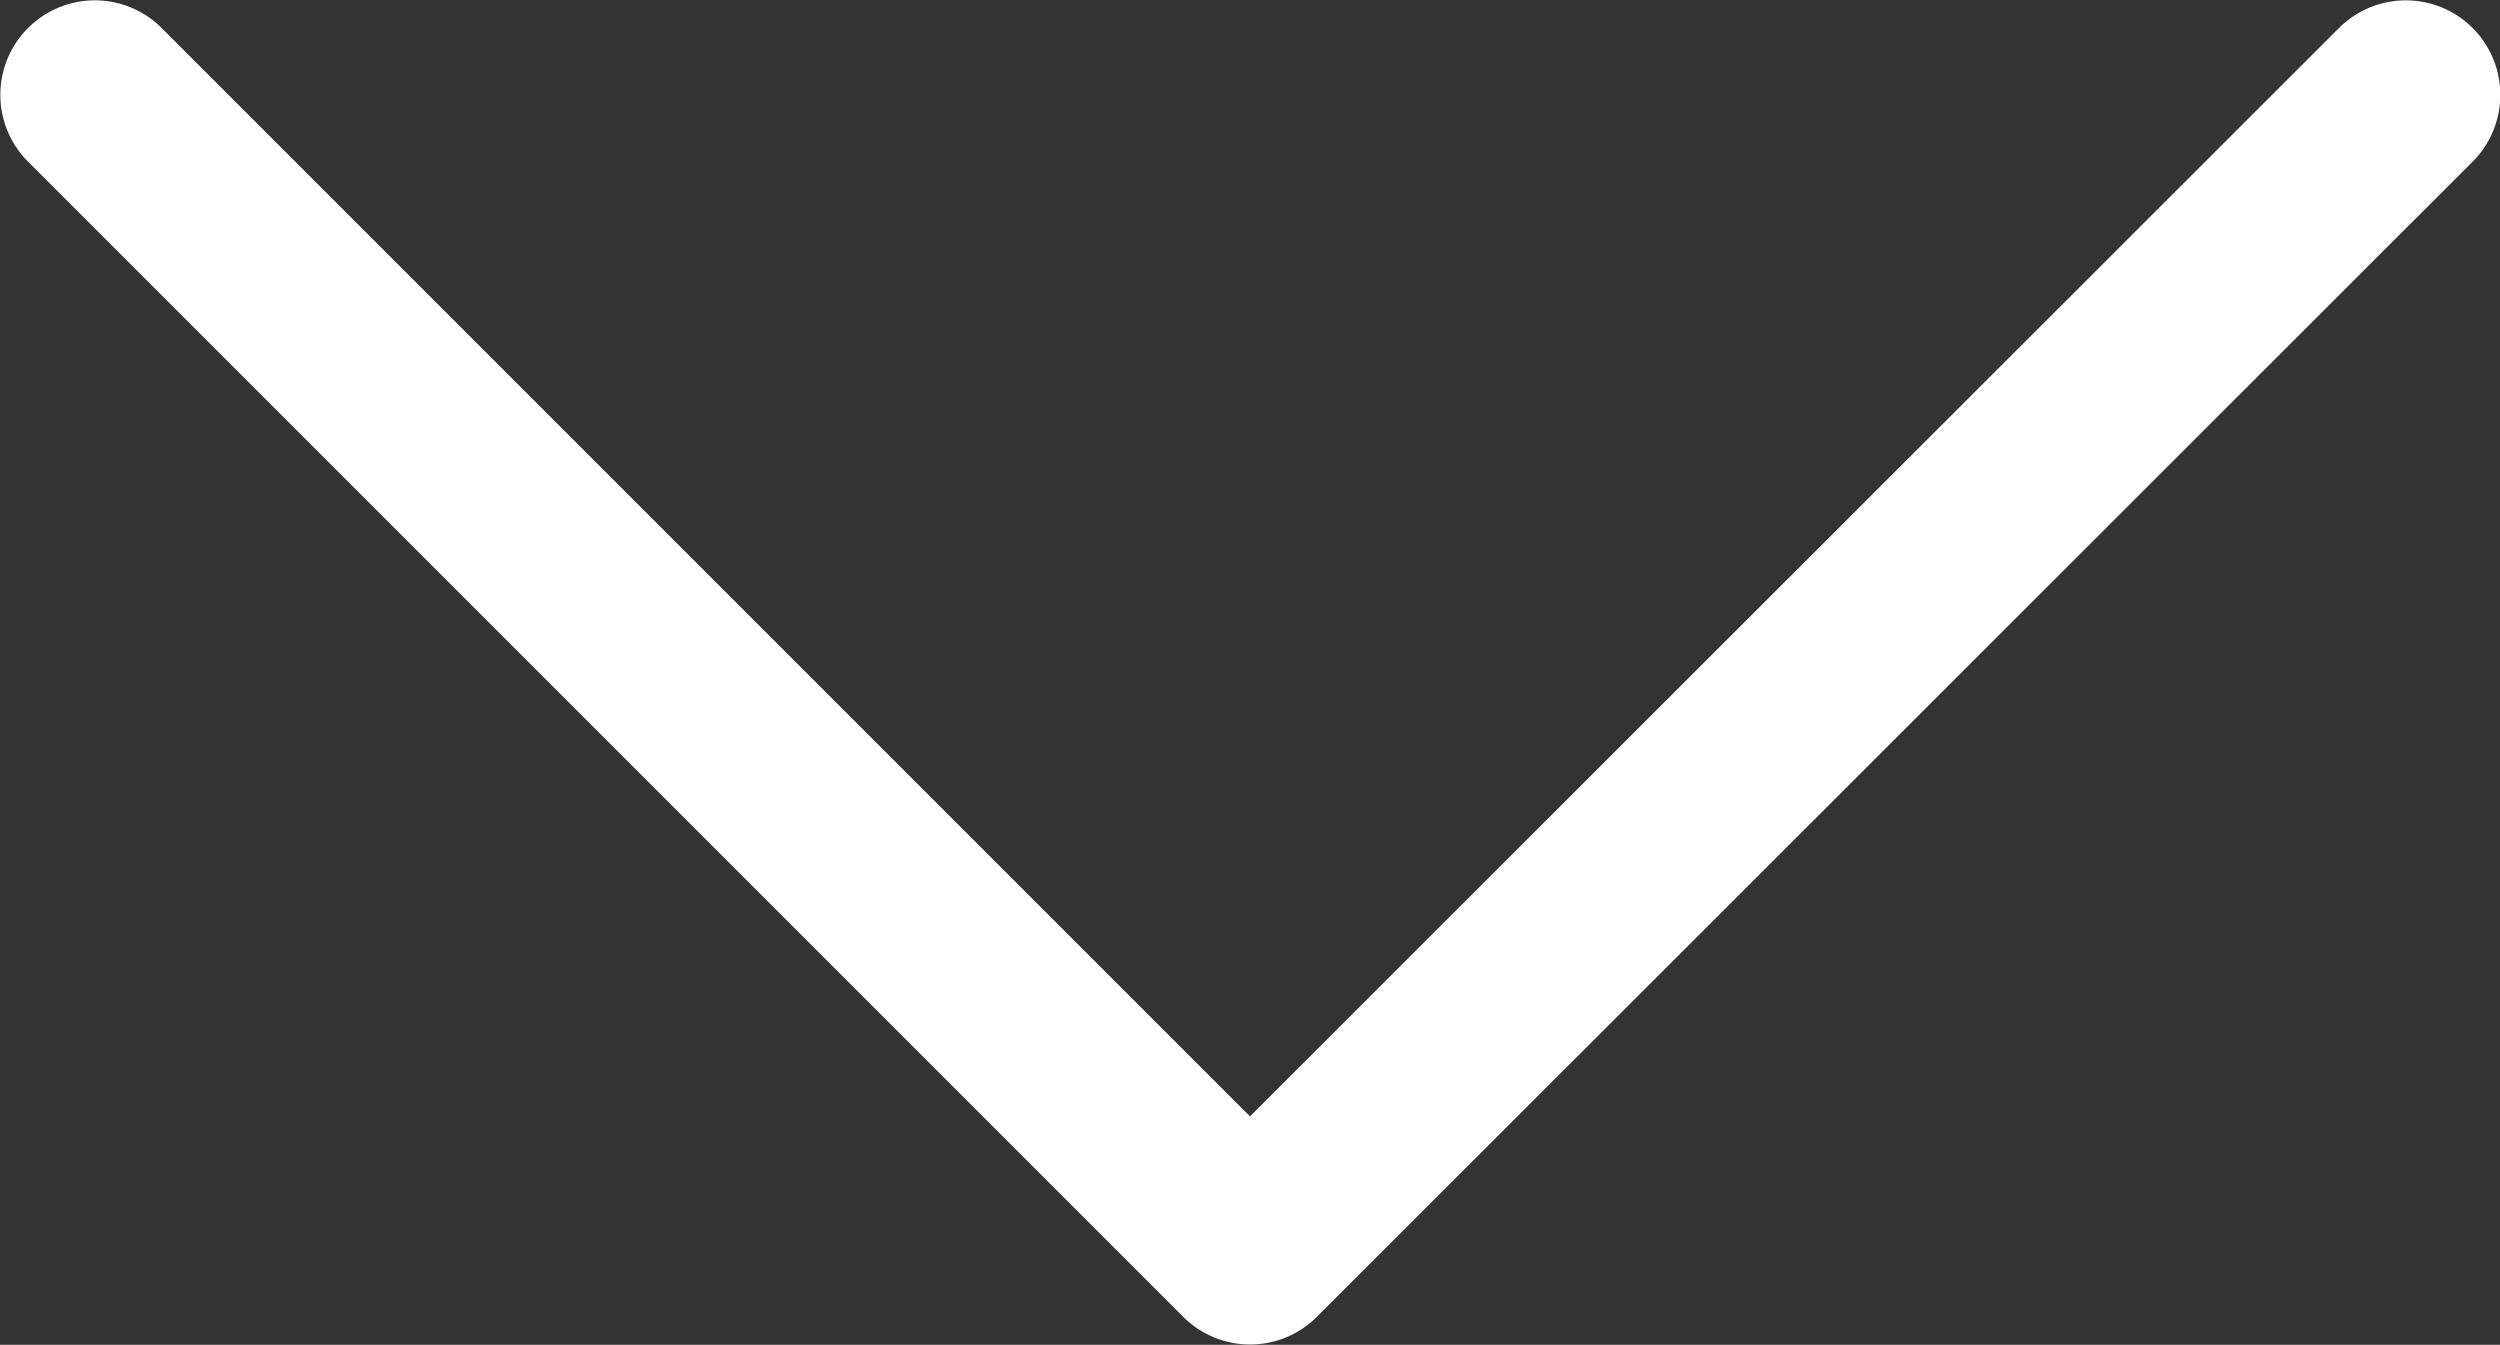 <svg xmlns="http://www.w3.org/2000/svg" data-name="レイヤー 2" viewBox="0 0 39.28 21.13"><rect x="0" y="0" width="39.28" height="21.13" fill="#333333" stroke="none"/><path d="M37.8 1.49 19.64 19.64 1.49 1.49" data-name="レイヤー 1" style="fill:none;stroke:#fff;stroke-linecap:round;stroke-linejoin:round;stroke-width:2.97px"/></svg>